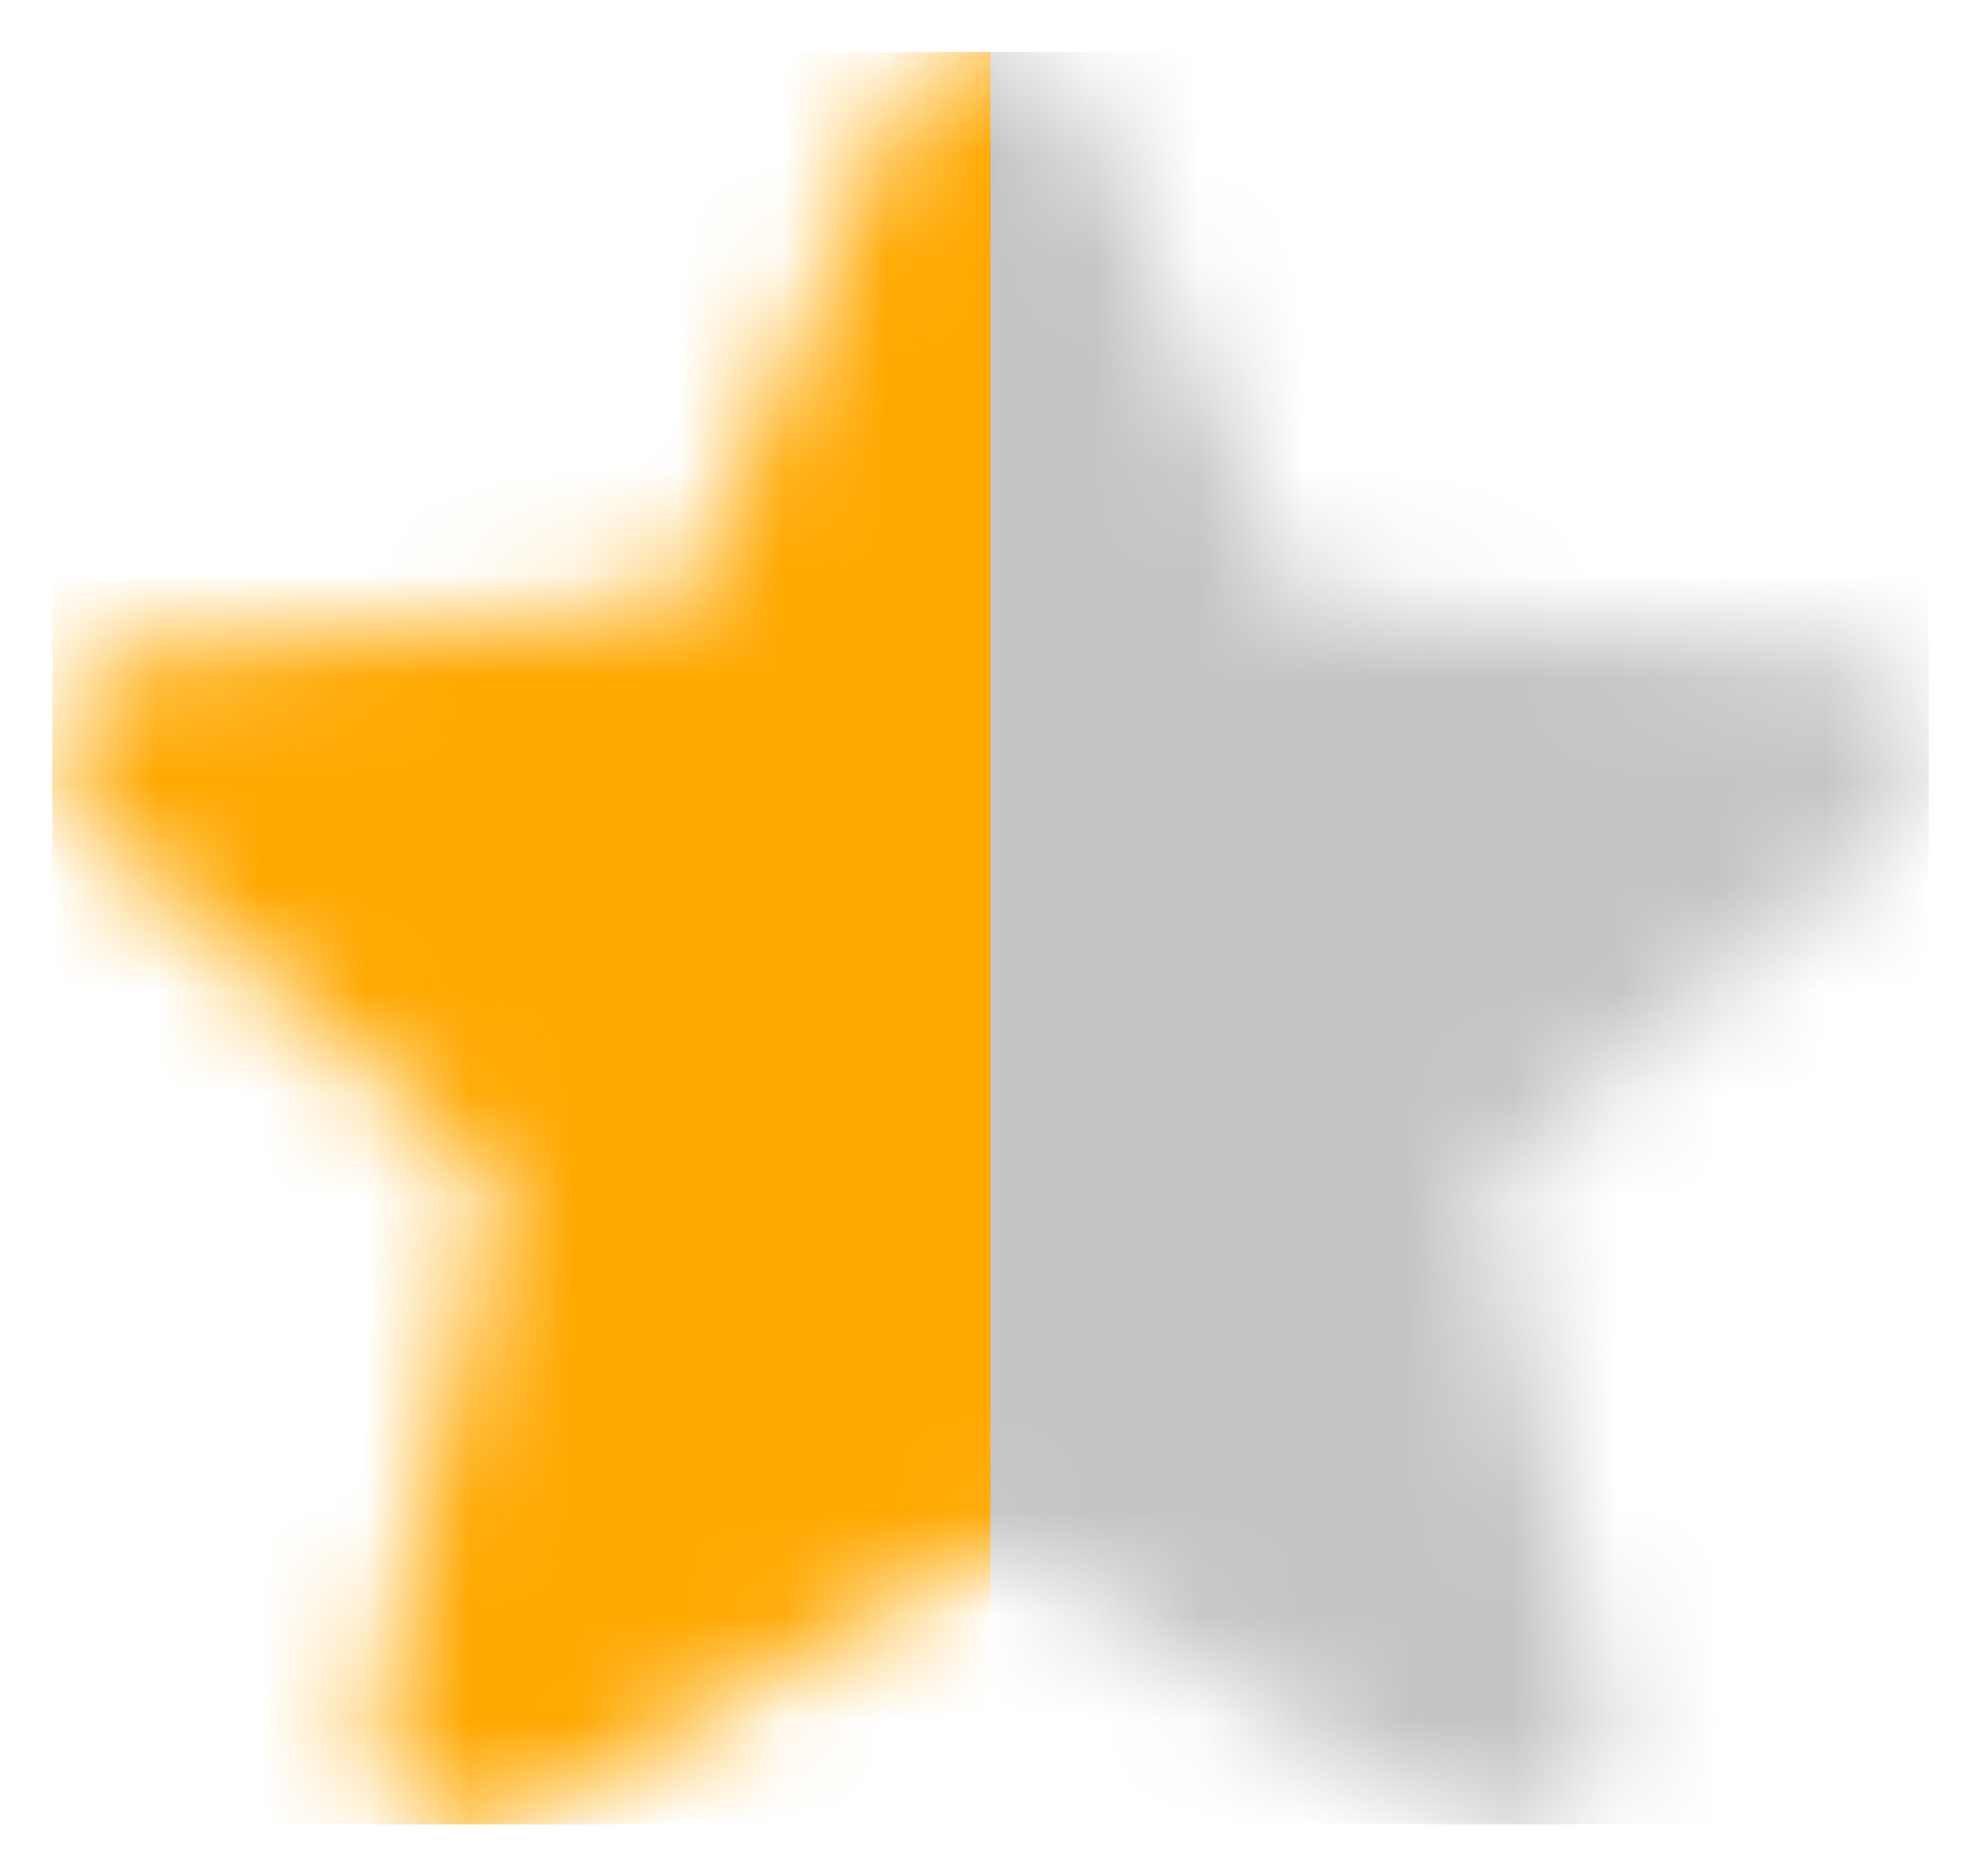 <svg width="19" height="18" viewBox="0 0 19 18" fill="none" xmlns="http://www.w3.org/2000/svg">
<g clip-path="url(#clip0_1021_12355)">
<mask id="mask0_1021_12355" style="mask-type:alpha" maskUnits="userSpaceOnUse" x="0" y="0" width="19" height="18">
<path d="M18.453 6.904C18.335 6.54 18.012 6.281 17.63 6.246L12.434 5.775L10.38 0.966C10.228 0.614 9.883 0.386 9.5 0.386C9.117 0.386 8.772 0.614 8.62 0.967L6.566 5.775L1.37 6.246C0.988 6.282 0.666 6.54 0.547 6.904C0.429 7.269 0.538 7.668 0.827 7.92L4.754 11.364L3.596 16.465C3.511 16.84 3.657 17.228 3.968 17.453C4.135 17.574 4.331 17.636 4.528 17.636C4.698 17.636 4.867 17.59 5.019 17.499L9.5 14.821L13.98 17.499C14.308 17.696 14.721 17.678 15.031 17.453C15.343 17.227 15.488 16.84 15.403 16.465L14.245 11.364L18.172 7.921C18.461 7.668 18.572 7.269 18.453 6.904Z" fill="#C5C5C5"/>
</mask>
<g mask="url(#mask0_1021_12355)">
<rect x="-0.5" y="0.5" width="24" height="17" fill="#C5C5C5"/>
<rect x="-14.5" y="0.5" width="24" height="17" fill="#FFA800"/>
</g>
</g>
<defs>
<clipPath id="clip0_1021_12355">
<rect width="18" height="18" fill="white" transform="translate(0.5)"/>
</clipPath>
</defs>
</svg>
